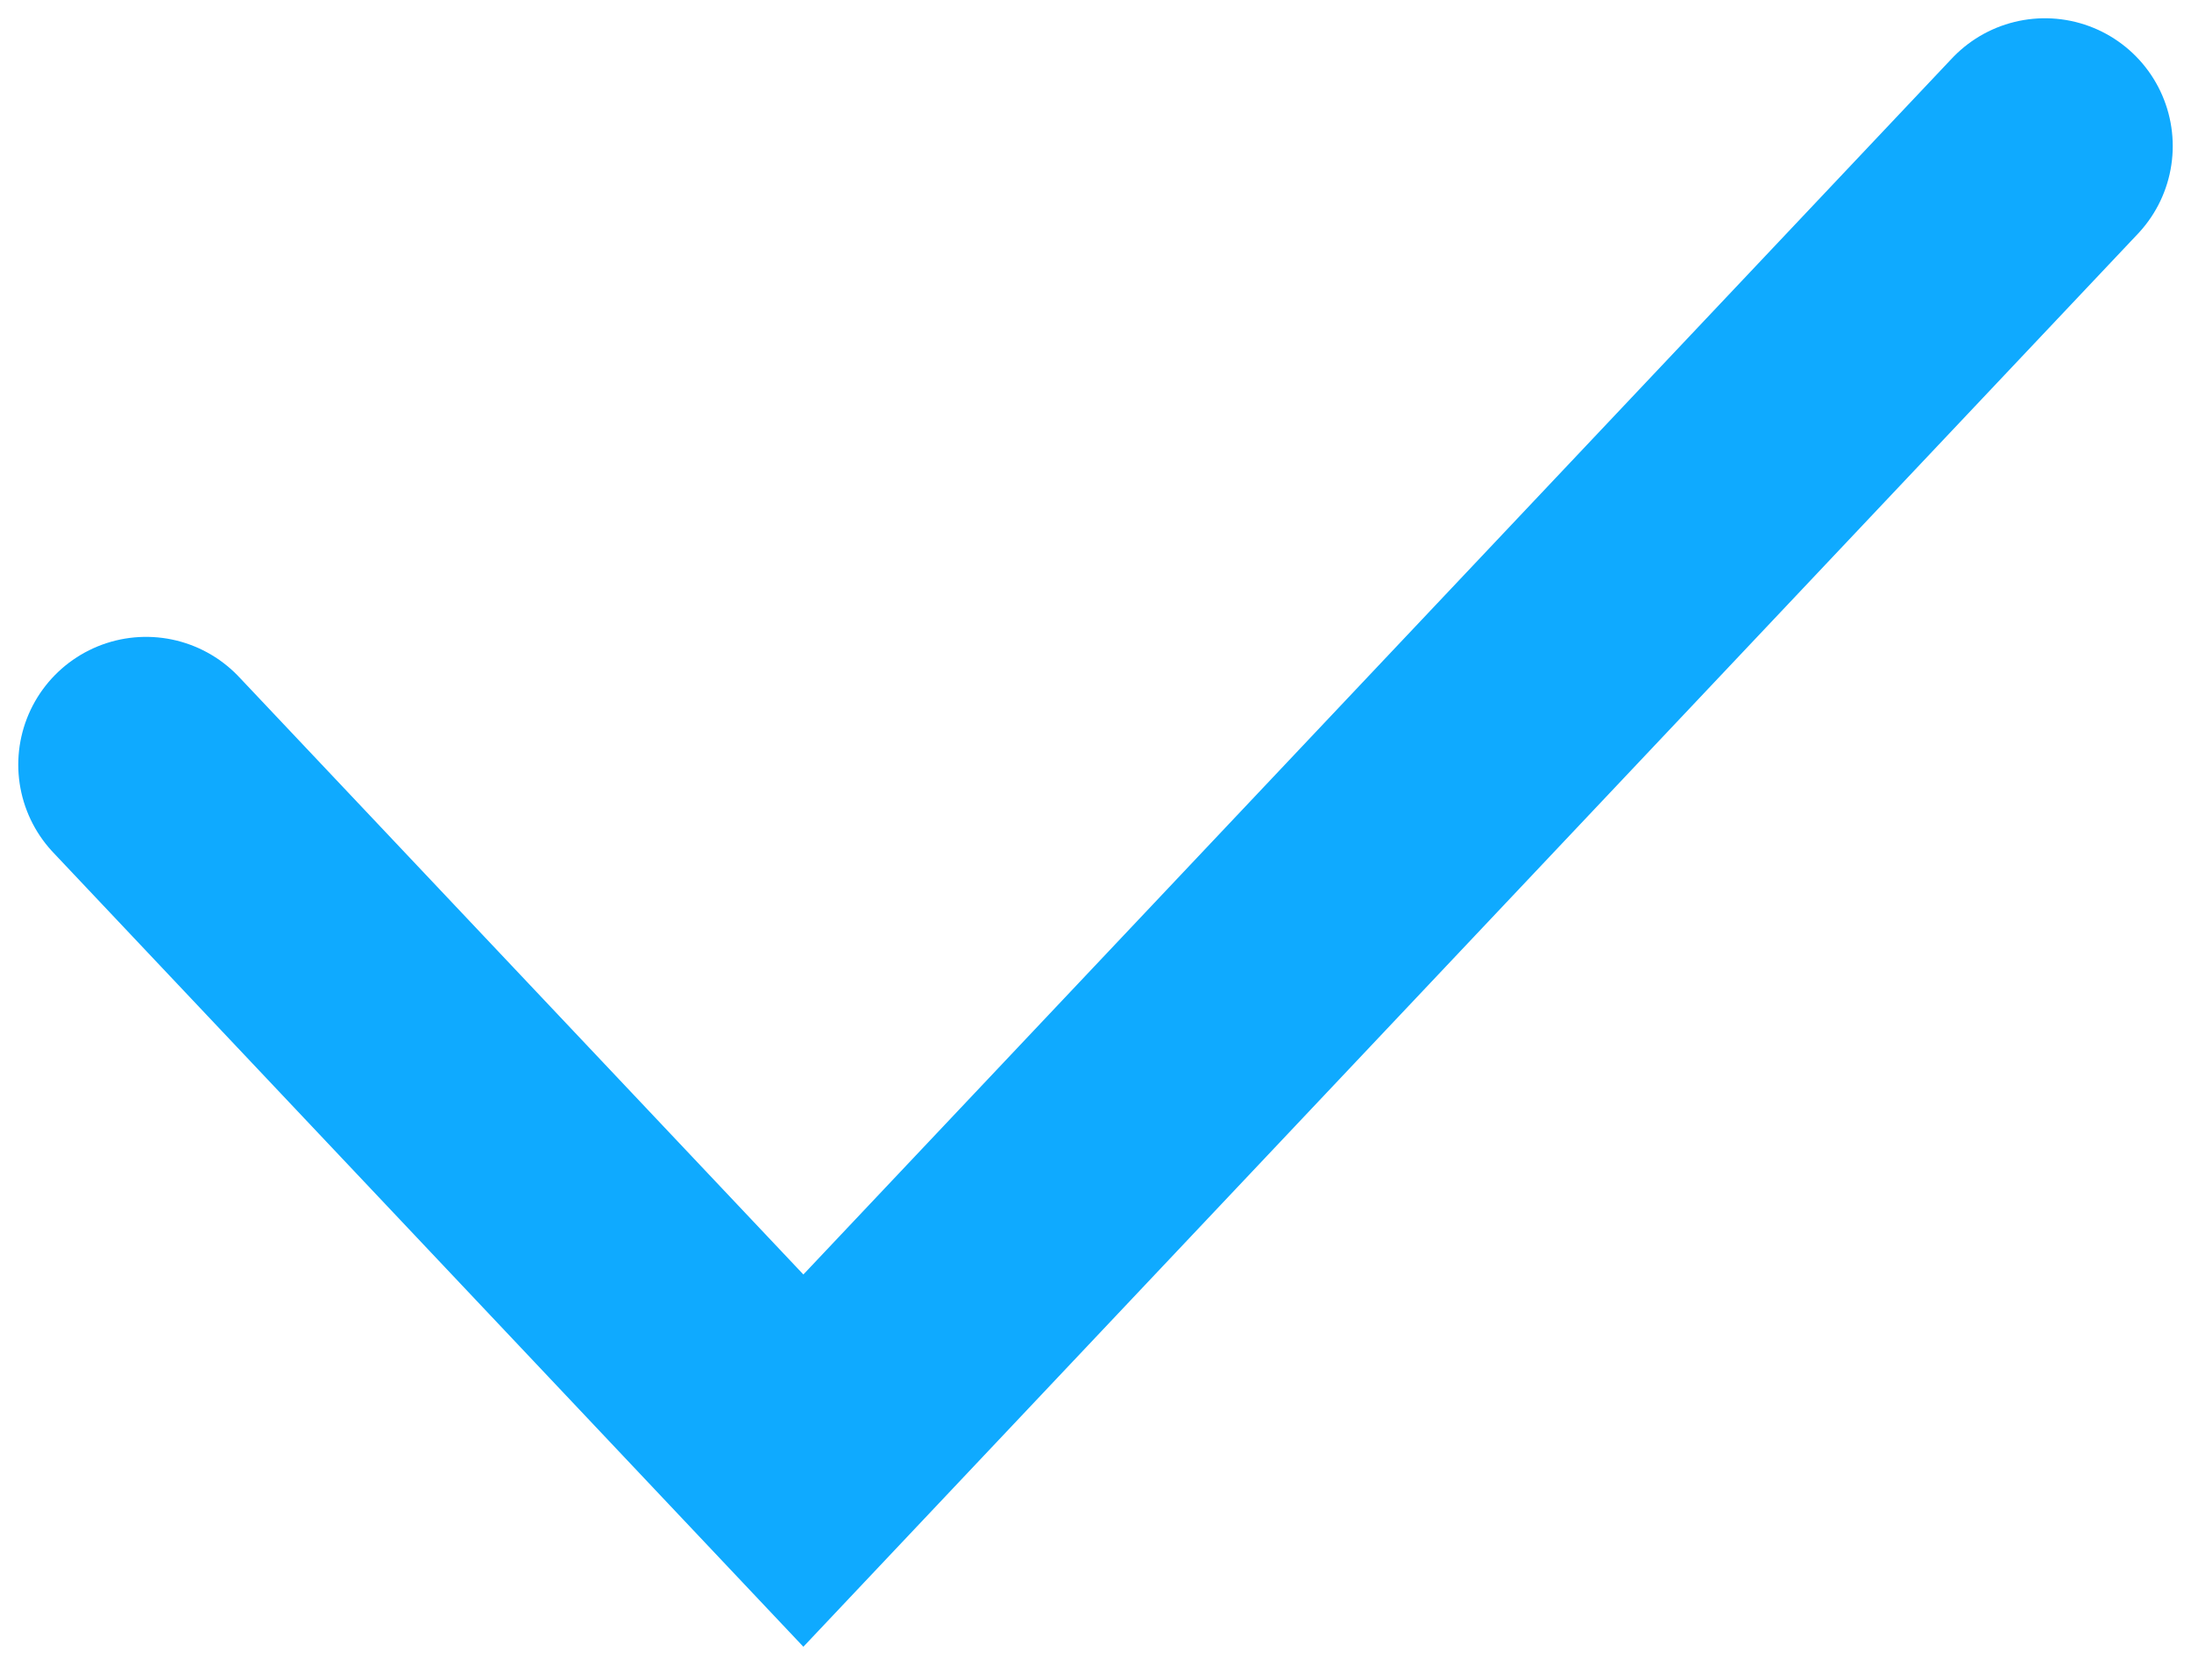<?xml version="1.0" encoding="UTF-8"?> <svg xmlns="http://www.w3.org/2000/svg" width="60" height="46" viewBox="0 0 60 46" fill="none"><path d="M4 20.941L22 40L56 4" stroke="#0FAAFF" stroke-width="7" stroke-linecap="round"></path></svg> 